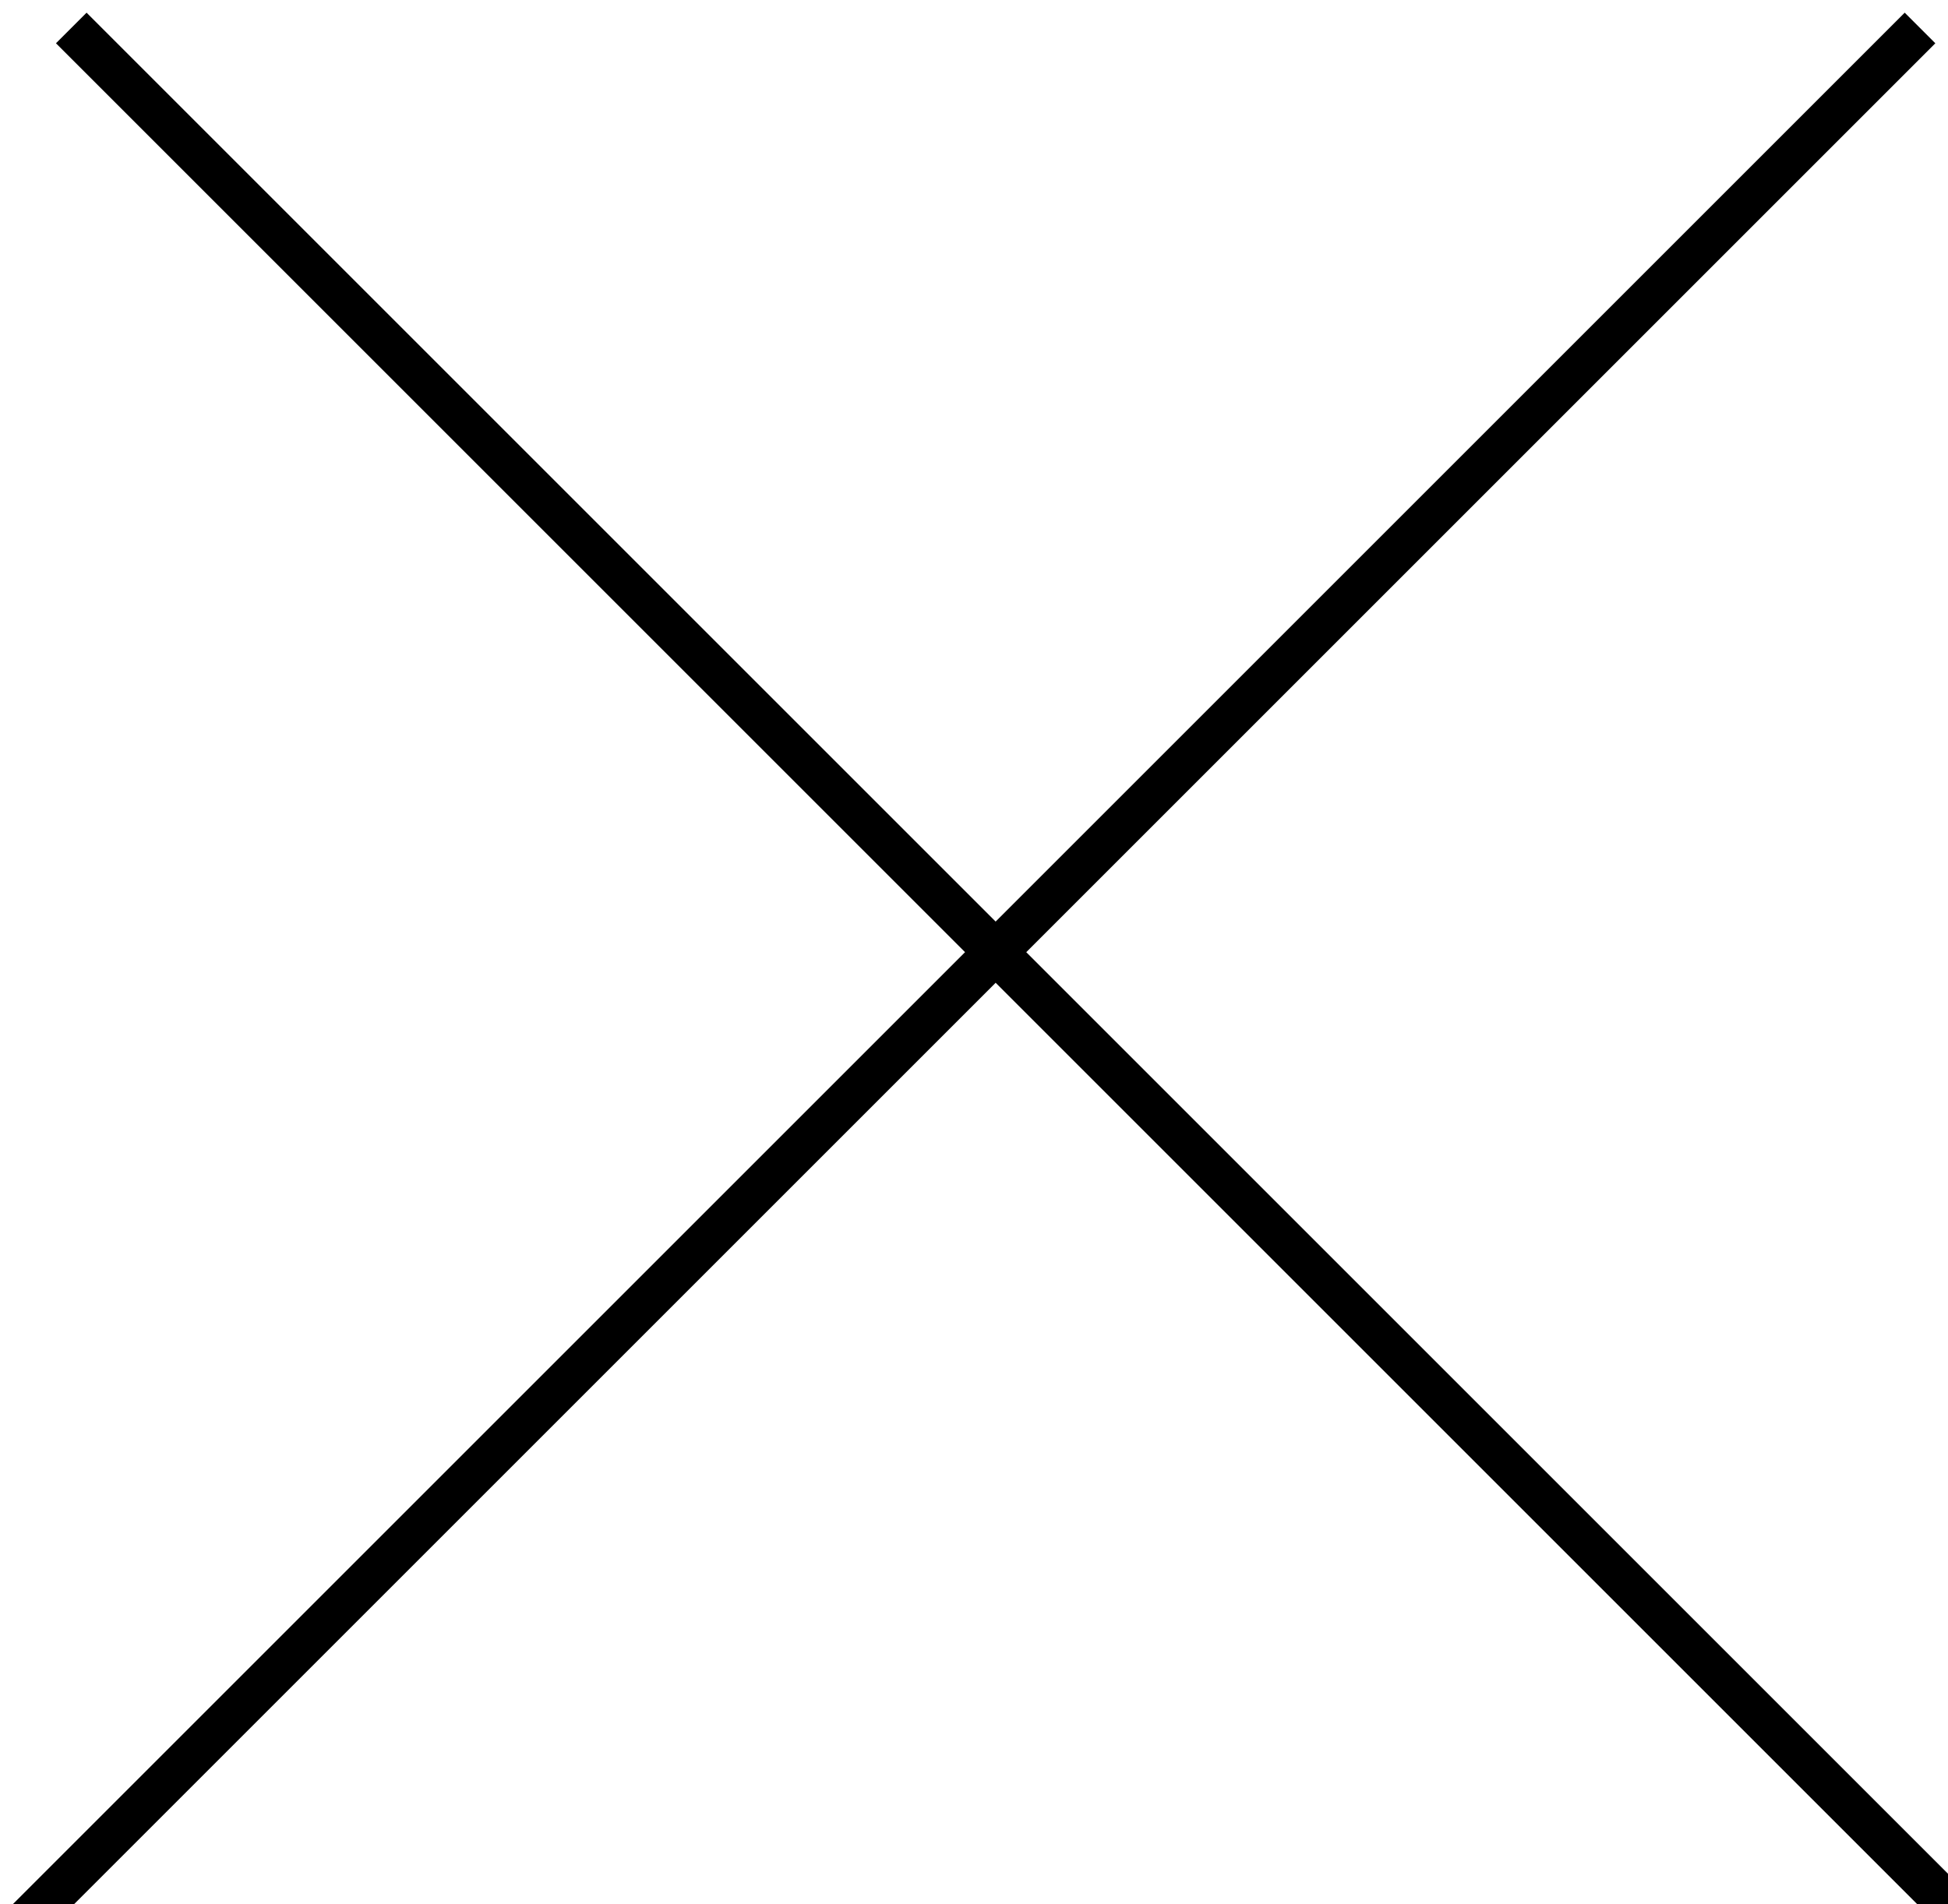<svg xmlns="http://www.w3.org/2000/svg" width="45" height="44" viewBox="0 0 45 44"><defs><clipPath id="a" transform="translate(-4 5)"><path fill="none" d="M0-10h54v54H0z"/></clipPath></defs><g clip-path="url(#a)"><path d="M44 1L1 44M2 1l43 43" fill="none" stroke="#000" stroke-linecap="square" stroke-miterlimit="10"/></g></svg>
